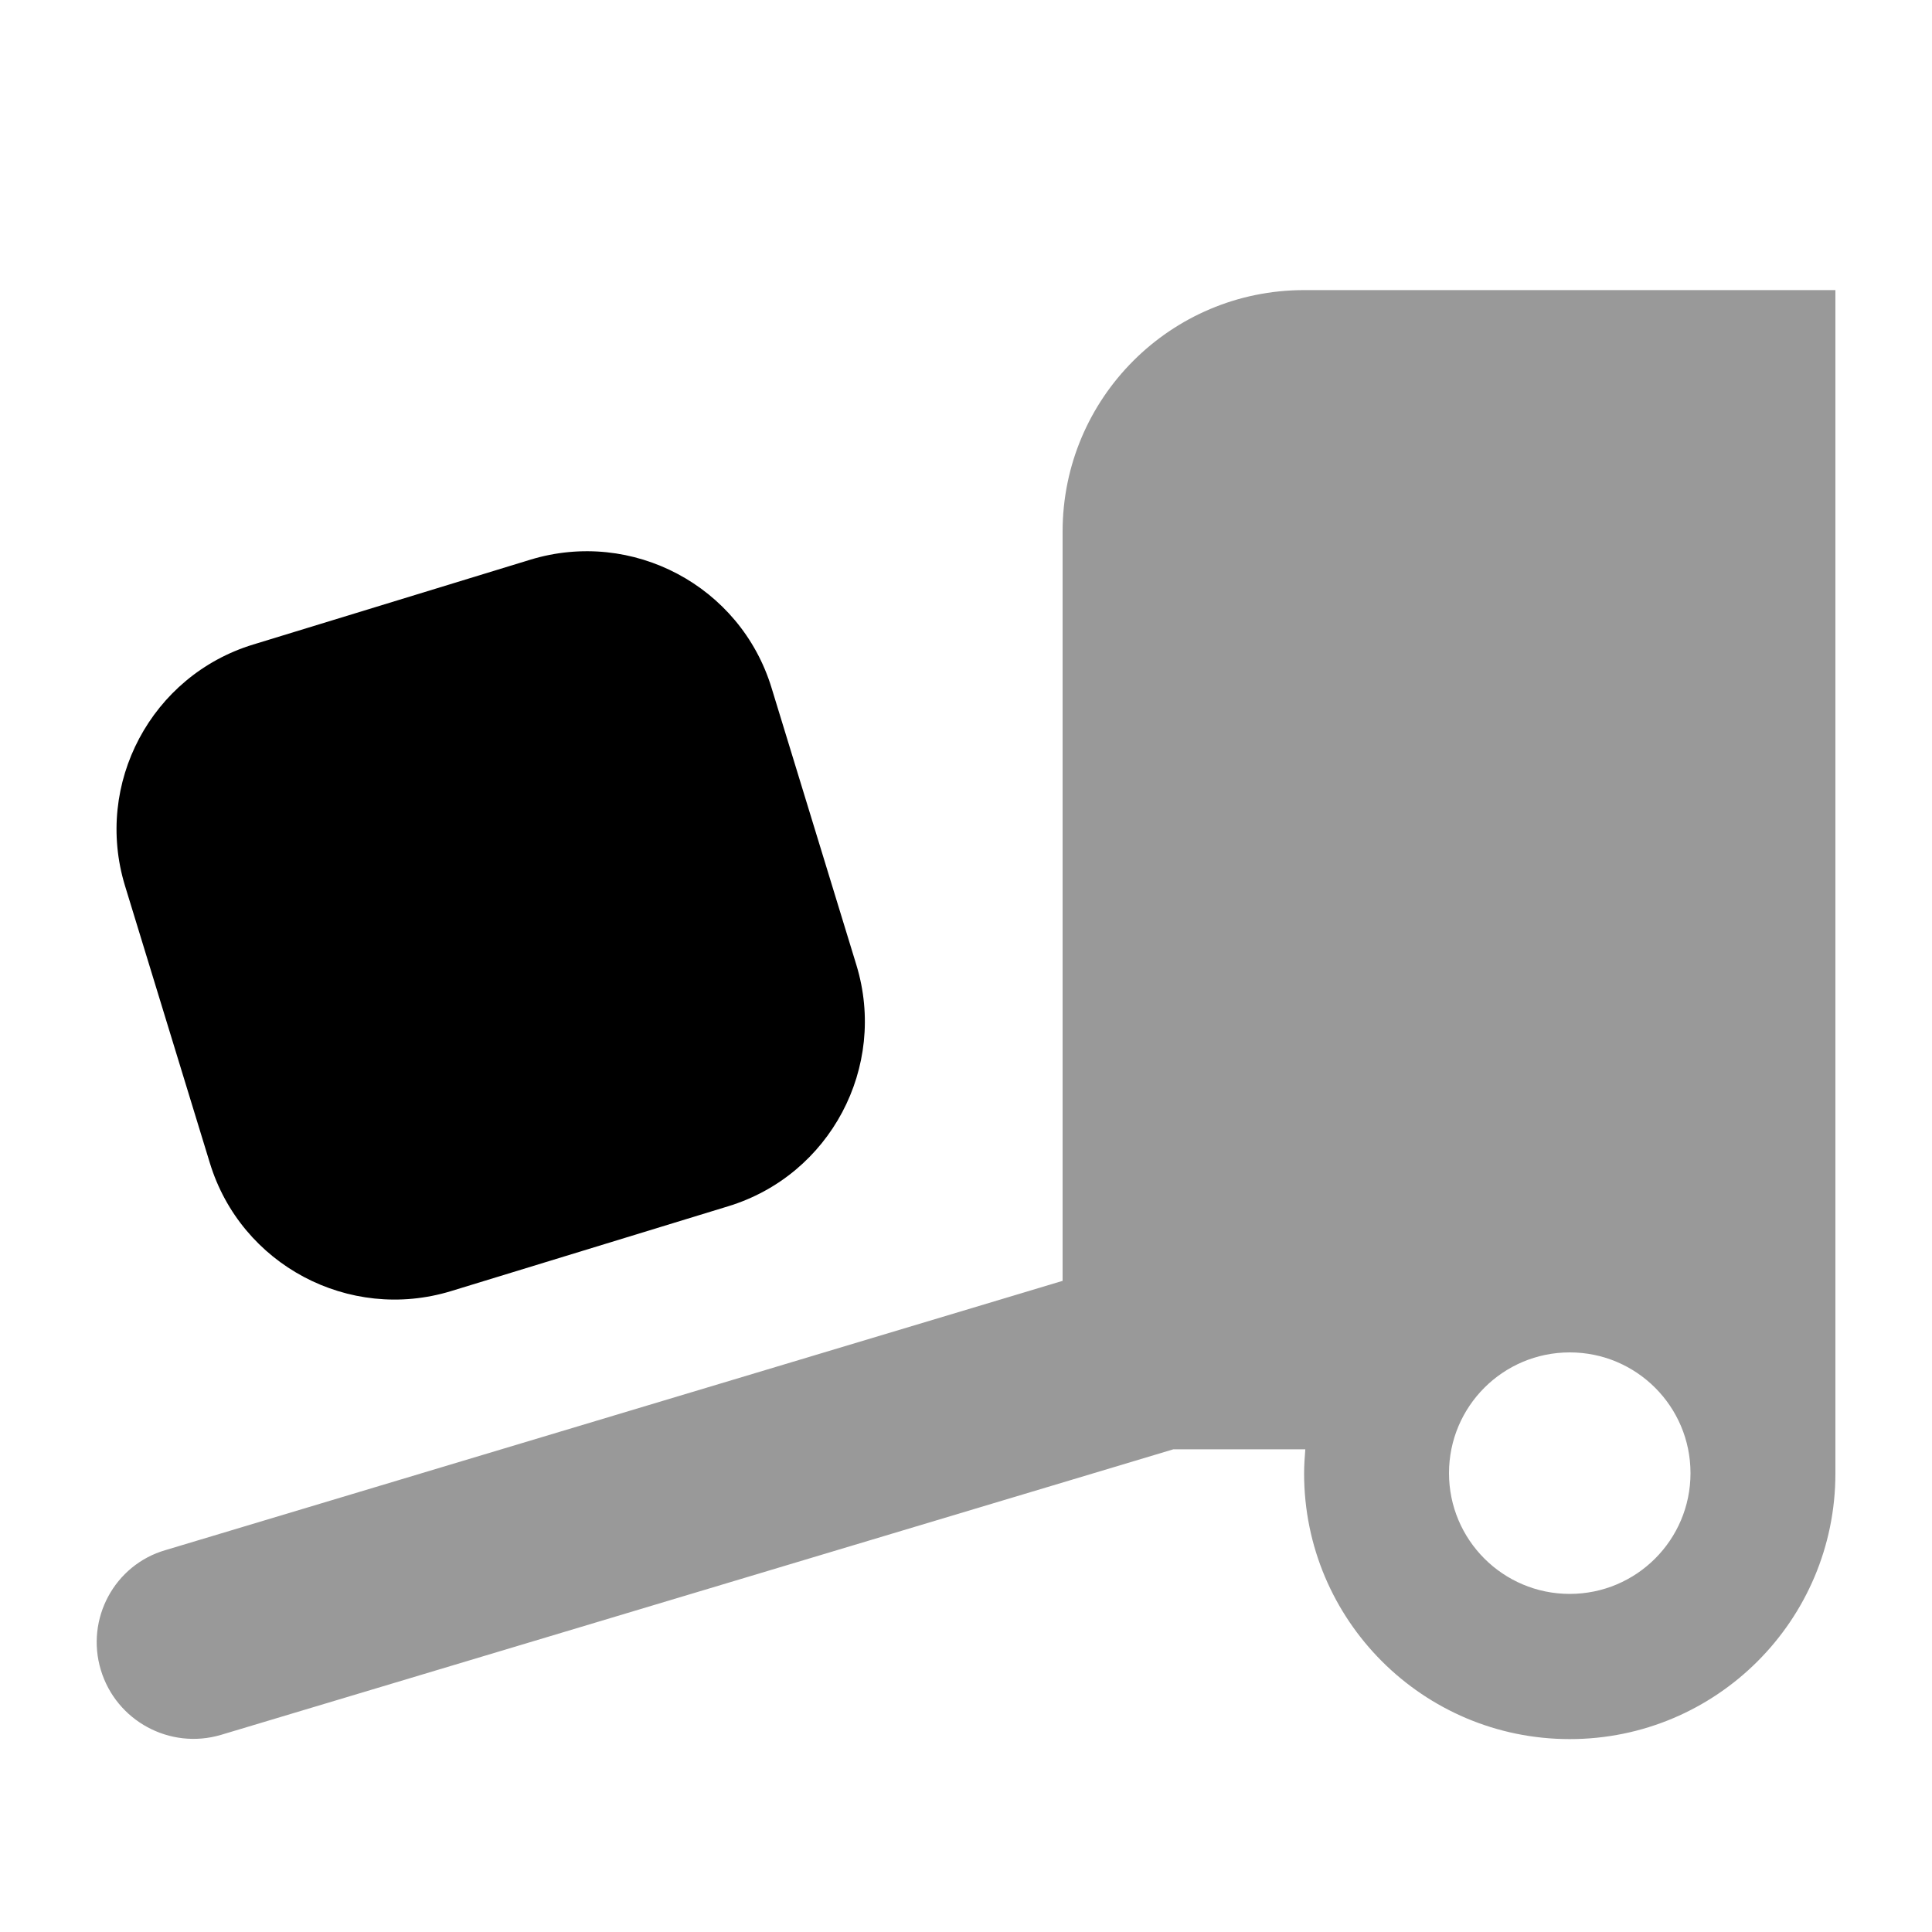 <svg xmlns="http://www.w3.org/2000/svg" viewBox="0 0 640 640"><!--! Font Awesome Pro 7.1.0 by @fontawesome - https://fontawesome.com License - https://fontawesome.com/license (Commercial License) Copyright 2025 Fonticons, Inc. --><path opacity=".4" fill="currentColor" d="M33.4 553.2C38.5 570.1 56.3 579.7 73.2 574.7L388.7 480.1L432.4 480.1C432.2 482.7 432 485.4 432 488.1C432 536.7 471.4 576.1 520 576.1C568.6 576.1 608 536.7 608 488.1L608 96.1L432 96.1C387.8 96.1 352 131.9 352 176.1L352 424.3L54.8 513.5C37.9 518.4 28.3 536.3 33.4 553.2zM560 488C560 510.1 542.1 528 520 528C497.9 528 480 510.1 480 488C480 465.9 497.9 448 520 448C542.1 448 560 465.9 560 488z"/><path fill="currentColor" d="M83.9 213.5L175.7 185.4C209.5 175.1 245.3 194.1 255.6 227.9L283.7 319.7C294 353.5 275 389.3 241.2 399.6L149.4 427.7C115.6 438 79.8 419 69.5 385.2L41.4 293.4C31.1 259.6 50.1 223.8 83.9 213.5z"/></svg>